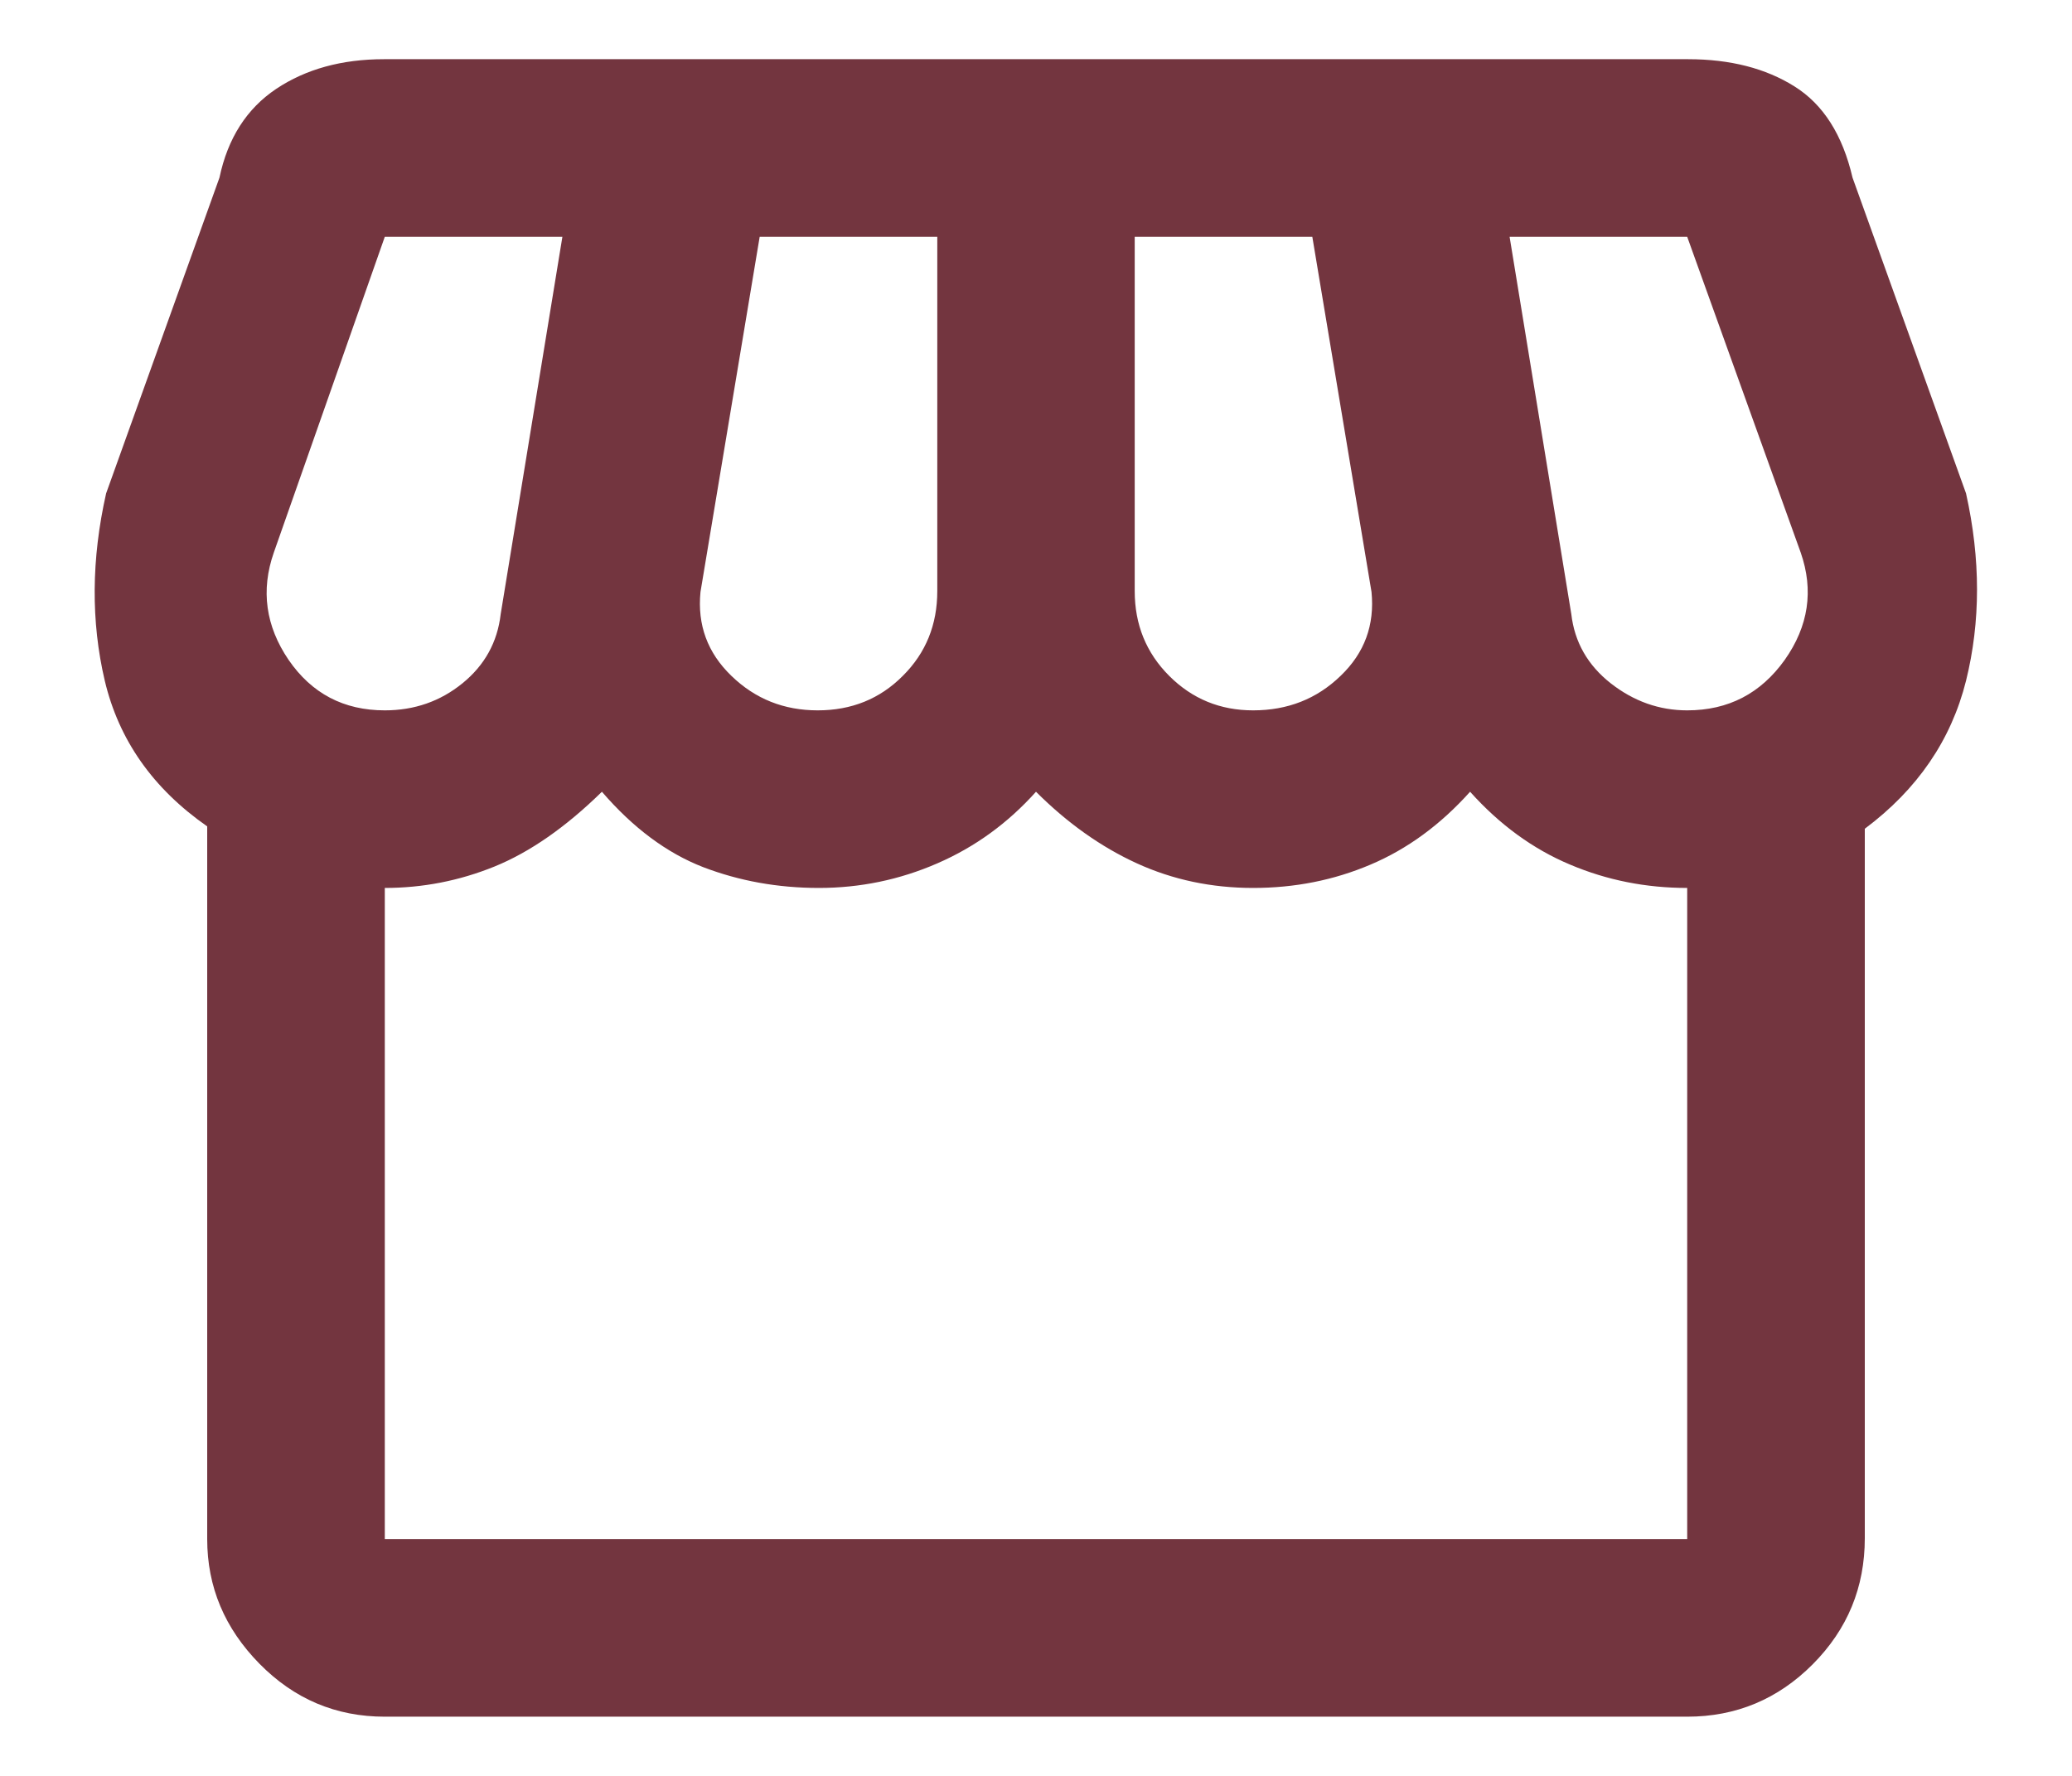 <svg width="14" height="12" viewBox="0 0 14 12" fill="none" xmlns="http://www.w3.org/2000/svg">
<path d="M12.6 5.6V10.394C12.6 10.726 12.483 11.01 12.248 11.246C12.013 11.482 11.73 11.6 11.4 11.6H2.6C2.27 11.6 1.988 11.481 1.753 11.242C1.518 11.003 1.4 10.723 1.4 10.4V5.584C1.033 5.328 0.803 5 0.708 4.6C0.614 4.2 0.617 3.778 0.717 3.334L1.483 1.2C1.539 0.934 1.667 0.734 1.867 0.6C2.067 0.467 2.309 0.4 2.595 0.4H11.406C11.691 0.4 11.931 0.462 12.125 0.584C12.32 0.706 12.45 0.912 12.517 1.2L13.284 3.334C13.383 3.778 13.383 4.2 13.284 4.6C13.184 5 12.956 5.334 12.6 5.6ZM8.467 4.8C8.7 4.8 8.897 4.723 9.058 4.567C9.22 4.412 9.289 4.223 9.267 4L8.867 1.6H7.667V3.994C7.667 4.221 7.745 4.412 7.9 4.567C8.056 4.723 8.245 4.8 8.467 4.8ZM5.525 4.8C5.753 4.8 5.945 4.723 6.1 4.567C6.256 4.412 6.333 4.221 6.333 3.994V1.6H5.133L4.733 4C4.711 4.223 4.781 4.412 4.942 4.567C5.103 4.723 5.297 4.8 5.525 4.8ZM2.6 4.8C2.8 4.8 2.975 4.739 3.125 4.617C3.275 4.495 3.361 4.339 3.383 4.15L3.8 1.6H2.6L1.85 3.734C1.761 3.989 1.795 4.231 1.95 4.459C2.106 4.686 2.322 4.8 2.6 4.8ZM11.4 4.8C11.678 4.8 11.897 4.686 12.059 4.459C12.22 4.231 12.256 3.989 12.167 3.734L11.4 1.6H10.2L10.617 4.15C10.639 4.339 10.728 4.495 10.883 4.617C11.039 4.739 11.211 4.8 11.4 4.8ZM2.6 10.4H11.4V6C11.122 6 10.858 5.948 10.608 5.842C10.358 5.737 10.133 5.573 9.933 5.35C9.733 5.573 9.509 5.737 9.261 5.842C9.012 5.948 8.748 6 8.467 6C8.187 6 7.925 5.945 7.682 5.834C7.439 5.723 7.211 5.561 7 5.35C6.811 5.561 6.589 5.723 6.333 5.834C6.078 5.945 5.811 6 5.533 6C5.256 6 4.995 5.953 4.75 5.859C4.506 5.764 4.278 5.595 4.067 5.35C3.822 5.59 3.58 5.758 3.342 5.855C3.103 5.952 2.856 6 2.6 6V10.4ZM11.4 10.4H2.6H2.608H2.597H11.401H11.383H11.4Z" fill="#73353F"/>
</svg>
